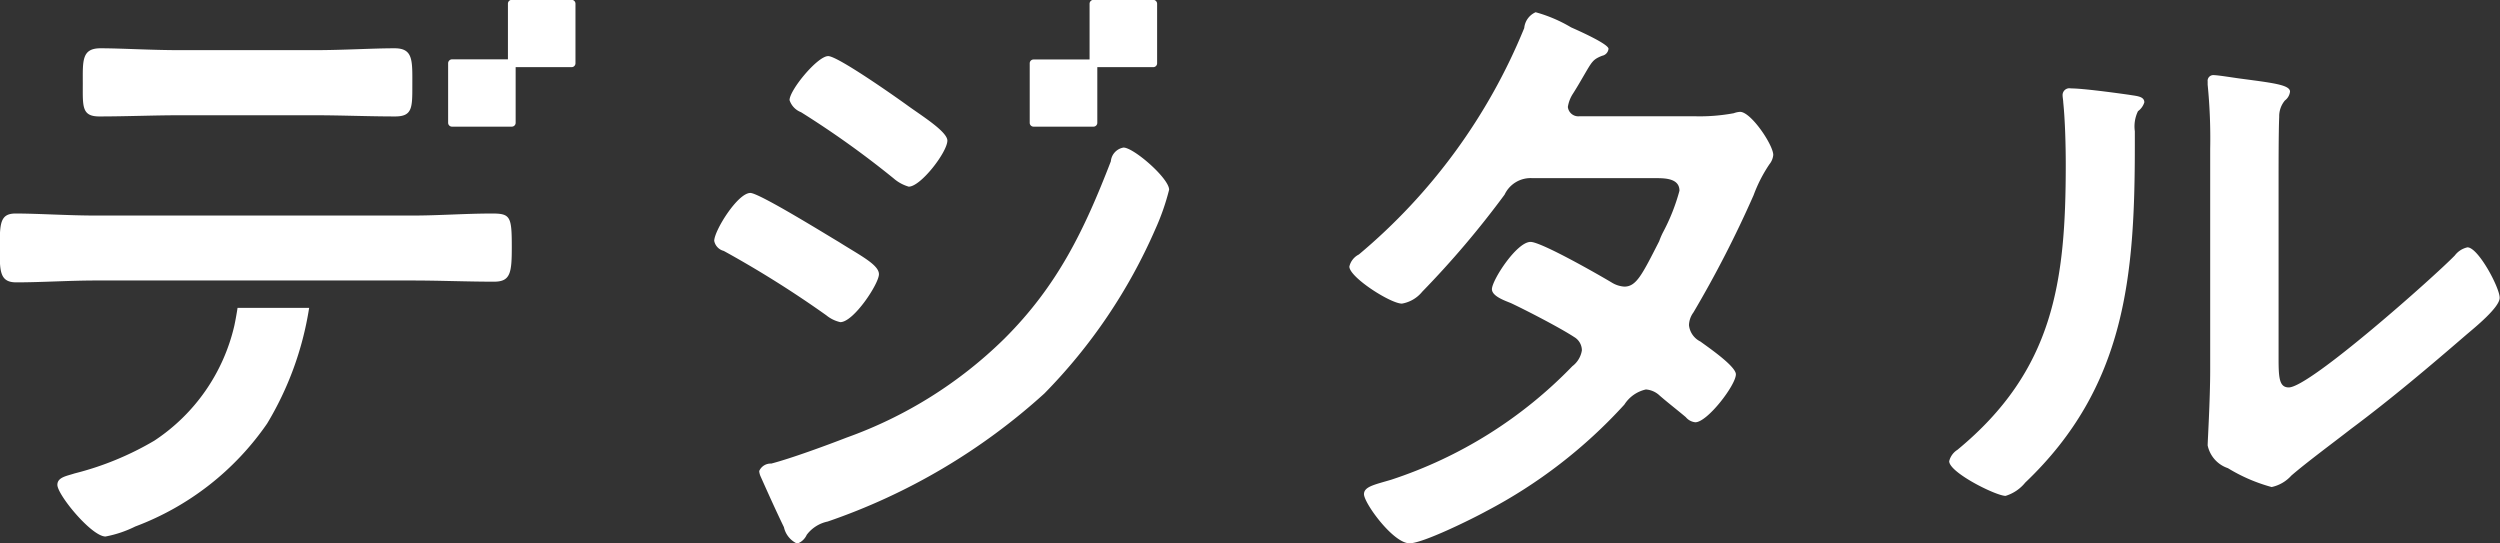 <svg xmlns="http://www.w3.org/2000/svg" width="147.062" height="31.97" viewBox="0 0 147.062 31.97">
  <rect x="0" y="0" width="147.062" height="31.97" fill="#333333" stroke="none"/>
  <defs>
    <style>
      .cls-1 {
        fill: #fff;
        fill-rule: evenodd;
      }
    </style>
  </defs>
  <path id="tit_digital" class="cls-1" d="M840.344,2823.76c1.6,0,3.168-.07,4.733-0.07h7.939c1.565,0,3.167.07,4.732,0.07,1.007,0,1.007-.52,1.007-1.78,0-1.49.074-2.23-1.044-2.23-1.267,0-3.056.11-4.7,0.11h-7.939c-1.677,0-3.466-.11-4.658-0.11-1.118,0-1.044.74-1.044,2.08S839.3,2823.76,840.344,2823.76Zm23.107,5.71c-1.565,0-3.131.12-4.7,0.12h-18.6c-1.641,0-3.429-.12-4.734-0.12-0.894,0-.932.56-0.932,1.93,0,1.41-.037,2.12.97,2.12,1.453,0,3.13-.11,4.7-0.11h18.6c1.6,0,3.205.07,4.807,0.07,0.97,0,1.044-.52,1.044-2.04C864.606,2829.66,864.532,2829.47,863.451,2829.47Zm4.673-12.57h-3.518a0.226,0.226,0,0,0-.227.23v3.27h-3.291a0.233,0.233,0,0,0-.227.23v3.5a0.227,0.227,0,0,0,.227.23h3.518a0.226,0.226,0,0,0,.227-0.23v-3.27h3.291a0.227,0.227,0,0,0,.228-0.23v-3.5A0.227,0.227,0,0,0,868.124,2816.9Zm-19.842,19.18a11.1,11.1,0,0,1-4.7,6.75,17.731,17.731,0,0,1-4.7,1.93c-0.448.15-1.007,0.22-1.007,0.67,0,0.59,2.013,3.04,2.832,3.04a6.707,6.707,0,0,0,1.752-.59,16.418,16.418,0,0,0,7.752-6.05,18.763,18.763,0,0,0,2.46-6.72c0.006-.03.011-0.06,0.016-0.09h-4.213C848.413,2835.43,848.324,2835.89,848.282,2836.08Zm88.579-12.59a1.254,1.254,0,0,0-.373.08,10.955,10.955,0,0,1-2.273.18H927.4a0.616,0.616,0,0,1-.671-0.55,1.977,1.977,0,0,1,.3-0.78c0.261-.41.448-0.74,0.6-1,0.522-.89.56-1.01,1.118-1.23a0.462,0.462,0,0,0,.373-0.41c0-.29-1.863-1.11-2.2-1.26a8.45,8.45,0,0,0-2.087-.89,1.126,1.126,0,0,0-.67.93,34.216,34.216,0,0,1-9.728,13.32,1.066,1.066,0,0,0-.559.71c0,0.63,2.422,2.18,3.093,2.18a1.971,1.971,0,0,0,1.193-.7,54.7,54.7,0,0,0,4.845-5.71,1.689,1.689,0,0,1,1.64-.97h7.119c0.558,0,1.528-.04,1.528.74a11.6,11.6,0,0,1-.97,2.45,4.2,4.2,0,0,0-.223.52c-1.006,1.97-1.342,2.67-2.05,2.67a1.6,1.6,0,0,1-.708-0.22c-0.745-.45-4.175-2.41-4.808-2.41-0.82,0-2.273,2.26-2.273,2.78,0,0.41.745,0.67,1.118,0.82,0.931,0.44,2.87,1.44,3.727,2a0.912,0.912,0,0,1,.447.78,1.451,1.451,0,0,1-.559.93,26.133,26.133,0,0,1-10.659,6.68c-0.969.29-1.6,0.4-1.6,0.85,0,0.52,1.714,2.89,2.682,2.89,0.784,0,3.691-1.44,4.51-1.89a29.457,29.457,0,0,0,8.125-6.27,2.025,2.025,0,0,1,1.268-.89,1.32,1.32,0,0,1,.819.37c0.522,0.45,1.006.82,1.528,1.26a0.832,0.832,0,0,0,.559.3c0.708,0,2.386-2.19,2.386-2.82,0-.48-1.64-1.6-2.088-1.93a1.217,1.217,0,0,1-.671-0.96,1.322,1.322,0,0,1,.261-0.75,65.547,65.547,0,0,0,3.541-6.9,8.5,8.5,0,0,1,.932-1.82,1.019,1.019,0,0,0,.224-0.55C938.8,2825.42,937.5,2823.49,936.861,2823.49Zm22.847-1.01c-0.782-.11-2.683-0.37-3.391-0.37a0.4,0.4,0,0,0-.485.41c0,0.11.038,0.3,0.038,0.41,0.111,1.07.148,2.56,0.148,3.67,0,6.9-.708,12.1-6.372,16.77a1.1,1.1,0,0,0-.485.67c0,0.67,2.758,2.04,3.317,2.04a2.378,2.378,0,0,0,1.155-.78c5.926-5.64,6.448-12.17,6.448-19.85v-0.82a2.044,2.044,0,0,1,.186-1.18,1.006,1.006,0,0,0,.373-0.52C960.64,2822.56,960.155,2822.56,959.708,2822.48Zm19.939,8.98a1.275,1.275,0,0,0-.745.48c-1.193,1.23-8.535,7.76-9.765,7.76-0.559,0-.6-0.56-0.6-1.71v-10.57c0-.93,0-2.79.037-3.64a1.438,1.438,0,0,1,.336-0.96,0.76,0.76,0,0,0,.3-0.52c0-.41-1.081-0.52-3.019-0.78-0.3-.04-1.229-0.19-1.453-0.19a0.333,0.333,0,0,0-.373.37v0.19a32.068,32.068,0,0,1,.149,3.78v12.99c0,1.78-.149,4.19-0.149,4.45a1.8,1.8,0,0,0,1.192,1.34,9.879,9.879,0,0,0,2.572,1.11,2.166,2.166,0,0,0,1.155-.67c0.9-.78,2.5-1.96,3.5-2.74,2.349-1.75,4.585-3.64,6.821-5.57,0.484-.41,1.938-1.59,1.938-2.15C981.548,2833.84,980.281,2831.46,979.647,2831.46Zm-98.027-7.95a54.536,54.536,0,0,1,5.442,3.89,2.346,2.346,0,0,0,.894.49c0.708,0,2.273-2.04,2.273-2.71,0-.52-1.49-1.45-2.31-2.04-0.671-.49-4.137-2.93-4.7-2.93-0.633,0-2.274,2-2.274,2.59A1.139,1.139,0,0,0,881.62,2823.51Zm2.311,12.35c0.783,0,2.273-2.26,2.273-2.82s-1.117-1.11-2.348-1.89c-0.745-.44-4.7-2.89-5.217-2.89-0.746,0-2.125,2.22-2.125,2.82a0.762,0.762,0,0,0,.56.59,61.979,61.979,0,0,1,6.037,3.79A1.979,1.979,0,0,0,883.931,2835.86Zm16.659-10.27a0.9,0.9,0,0,0-.745.81c-1.565,4.05-3.131,7.31-6.261,10.43a25.445,25.445,0,0,1-9.28,5.82c-1.156.45-3.28,1.23-4.435,1.53a0.732,0.732,0,0,0-.709.44,0.957,0.957,0,0,0,.075.3c0.447,1,.895,2,1.379,3a1.394,1.394,0,0,0,.783.97,0.974,0.974,0,0,0,.559-0.52,2.067,2.067,0,0,1,1.23-.78,36.668,36.668,0,0,0,12.746-7.53,32.014,32.014,0,0,0,6.522-9.65,13.743,13.743,0,0,0,.819-2.34C903.273,2827.4,901.187,2825.59,900.59,2825.59Zm-5.286-1.23h3.518a0.225,0.225,0,0,0,.227-0.22v-3.28h3.291a0.226,0.226,0,0,0,.227-0.23v-3.5a0.233,0.233,0,0,0-.227-0.23h-3.518a0.234,0.234,0,0,0-.228.23v3.28H895.3a0.224,0.224,0,0,0-.227.22v3.51A0.224,0.224,0,0,0,895.3,2824.36Z" transform="translate(-834.5 -2816.91)"/>
</svg>
